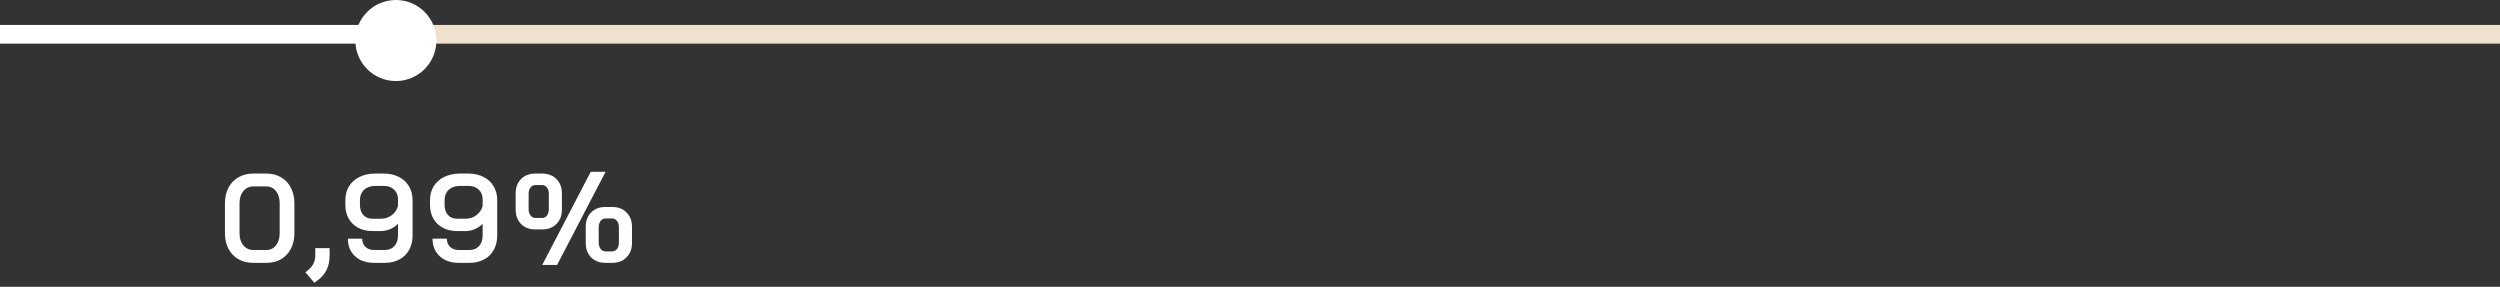 <svg xmlns="http://www.w3.org/2000/svg" width="401" height="46" viewBox="0 0 401 46" fill="none"><rect x="0" y="0" width="401" height="46" fill="#333333" stroke="none"/><line x1="64" y1="5.5" x2="401" y2="5.5" stroke="#EEE2CE" stroke-width="3"></line><line y1="5.5" x2="64" y2="5.5" stroke="white" stroke-width="3"></line><circle cx="63.5" cy="6.5" r="6.5" fill="white"></circle><path d="M40.62 42.16C39.727 42.16 38.933 41.967 38.24 41.58C37.56 41.18 37.027 40.62 36.64 39.9C36.267 39.167 36.08 38.327 36.08 37.38V32.62C36.08 31.673 36.267 30.84 36.64 30.12C37.027 29.387 37.56 28.827 38.24 28.44C38.933 28.04 39.727 27.84 40.62 27.84H42.74C43.62 27.84 44.4 28.04 45.08 28.44C45.76 28.827 46.287 29.387 46.66 30.12C47.033 30.84 47.22 31.673 47.22 32.62V37.38C47.22 38.327 47.033 39.167 46.66 39.9C46.287 40.62 45.76 41.18 45.08 41.58C44.413 41.967 43.633 42.16 42.74 42.16H40.62ZM42.7 40.1C43.353 40.1 43.873 39.853 44.26 39.36C44.66 38.867 44.86 38.22 44.86 37.42V32.58C44.86 31.78 44.66 31.133 44.26 30.64C43.873 30.147 43.353 29.9 42.7 29.9H40.66C39.993 29.9 39.453 30.147 39.04 30.64C38.627 31.133 38.42 31.78 38.42 32.58V37.42C38.42 38.22 38.627 38.867 39.04 39.36C39.453 39.853 39.993 40.1 40.66 40.1H42.7ZM48.988 43.68L49.488 43.26C50.208 42.66 50.568 41.913 50.568 41.02V39.8H52.868V41.02C52.868 42.7 52.248 44 51.008 44.92L50.428 45.36L48.988 43.68ZM59.996 42.16C59.156 42.16 58.416 42 57.776 41.68C57.149 41.347 56.662 40.893 56.316 40.32C55.969 39.733 55.796 39.053 55.796 38.28H58.096C58.096 38.827 58.269 39.267 58.616 39.6C58.962 39.933 59.422 40.1 59.996 40.1H61.716C62.356 40.1 62.869 39.893 63.256 39.48C63.642 39.053 63.836 38.487 63.836 37.78V35.9C63.489 36.26 63.069 36.547 62.576 36.76C62.082 36.96 61.582 37.06 61.076 37.06H59.736C58.869 37.06 58.109 36.887 57.456 36.54C56.802 36.193 56.296 35.707 55.936 35.08C55.576 34.44 55.396 33.707 55.396 32.88V32.08C55.396 31.24 55.596 30.5 55.996 29.86C56.396 29.22 56.956 28.727 57.676 28.38C58.396 28.02 59.229 27.84 60.176 27.84H61.576C62.482 27.84 63.282 28.02 63.976 28.38C64.682 28.727 65.222 29.227 65.596 29.88C65.982 30.52 66.176 31.26 66.176 32.1V37.78C66.176 38.66 65.989 39.433 65.616 40.1C65.256 40.753 64.736 41.26 64.056 41.62C63.389 41.98 62.609 42.16 61.716 42.16H59.996ZM61.116 35.08C61.769 35.08 62.342 34.893 62.836 34.52C63.342 34.133 63.676 33.64 63.836 33.04V31.94C63.836 31.313 63.629 30.807 63.216 30.42C62.802 30.02 62.256 29.82 61.576 29.82H60.176C59.442 29.82 58.849 30.027 58.396 30.44C57.956 30.853 57.736 31.4 57.736 32.08V32.88C57.736 33.547 57.916 34.08 58.276 34.48C58.636 34.88 59.116 35.08 59.716 35.08H61.116ZM73.574 42.16C72.734 42.16 71.994 42 71.354 41.68C70.727 41.347 70.241 40.893 69.894 40.32C69.547 39.733 69.374 39.053 69.374 38.28H71.674C71.674 38.827 71.847 39.267 72.194 39.6C72.541 39.933 73.001 40.1 73.574 40.1H75.294C75.934 40.1 76.447 39.893 76.834 39.48C77.221 39.053 77.414 38.487 77.414 37.78V35.9C77.067 36.26 76.647 36.547 76.154 36.76C75.661 36.96 75.161 37.06 74.654 37.06H73.314C72.447 37.06 71.687 36.887 71.034 36.54C70.381 36.193 69.874 35.707 69.514 35.08C69.154 34.44 68.974 33.707 68.974 32.88V32.08C68.974 31.24 69.174 30.5 69.574 29.86C69.974 29.22 70.534 28.727 71.254 28.38C71.974 28.02 72.807 27.84 73.754 27.84H75.154C76.061 27.84 76.861 28.02 77.554 28.38C78.261 28.727 78.801 29.227 79.174 29.88C79.561 30.52 79.754 31.26 79.754 32.1V37.78C79.754 38.66 79.567 39.433 79.194 40.1C78.834 40.753 78.314 41.26 77.634 41.62C76.967 41.98 76.187 42.16 75.294 42.16H73.574ZM74.694 35.08C75.347 35.08 75.921 34.893 76.414 34.52C76.921 34.133 77.254 33.64 77.414 33.04V31.94C77.414 31.313 77.207 30.807 76.794 30.42C76.381 30.02 75.834 29.82 75.154 29.82H73.754C73.021 29.82 72.427 30.027 71.974 30.44C71.534 30.853 71.314 31.4 71.314 32.08V32.88C71.314 33.547 71.494 34.08 71.854 34.48C72.214 34.88 72.694 35.08 73.294 35.08H74.694ZM94.752 27.56H97.132L89.352 42.5H86.972L94.752 27.56ZM85.852 36.8C84.919 36.8 84.159 36.507 83.572 35.92C82.999 35.333 82.712 34.567 82.712 33.62V31.02C82.712 30.073 82.999 29.307 83.572 28.72C84.159 28.133 84.919 27.84 85.852 27.84H86.972C87.919 27.84 88.679 28.133 89.252 28.72C89.839 29.307 90.132 30.073 90.132 31.02V33.62C90.132 34.567 89.839 35.333 89.252 35.92C88.679 36.507 87.919 36.8 86.972 36.8H85.852ZM86.932 34.96C87.265 34.96 87.532 34.833 87.732 34.58C87.932 34.313 88.032 33.96 88.032 33.52V31.12C88.032 30.68 87.932 30.333 87.732 30.08C87.532 29.813 87.265 29.68 86.932 29.68H85.892C85.559 29.68 85.292 29.813 85.092 30.08C84.892 30.347 84.792 30.693 84.792 31.12V33.52C84.792 33.947 84.892 34.293 85.092 34.56C85.292 34.827 85.559 34.96 85.892 34.96H86.932ZM97.092 42.16C96.159 42.16 95.399 41.867 94.812 41.28C94.239 40.693 93.952 39.927 93.952 38.98V36.38C93.952 35.433 94.239 34.667 94.812 34.08C95.399 33.493 96.159 33.2 97.092 33.2H98.212C99.159 33.2 99.919 33.493 100.492 34.08C101.079 34.667 101.372 35.433 101.372 36.38V38.98C101.372 39.927 101.079 40.693 100.492 41.28C99.919 41.867 99.159 42.16 98.212 42.16H97.092ZM98.172 40.32C98.505 40.32 98.772 40.193 98.972 39.94C99.172 39.673 99.272 39.32 99.272 38.88V36.48C99.272 36.04 99.172 35.693 98.972 35.44C98.772 35.173 98.505 35.04 98.172 35.04H97.132C96.799 35.04 96.532 35.173 96.332 35.44C96.132 35.707 96.032 36.053 96.032 36.48V38.88C96.032 39.307 96.132 39.653 96.332 39.92C96.532 40.187 96.799 40.32 97.132 40.32H98.172Z" fill="white"></path></svg>